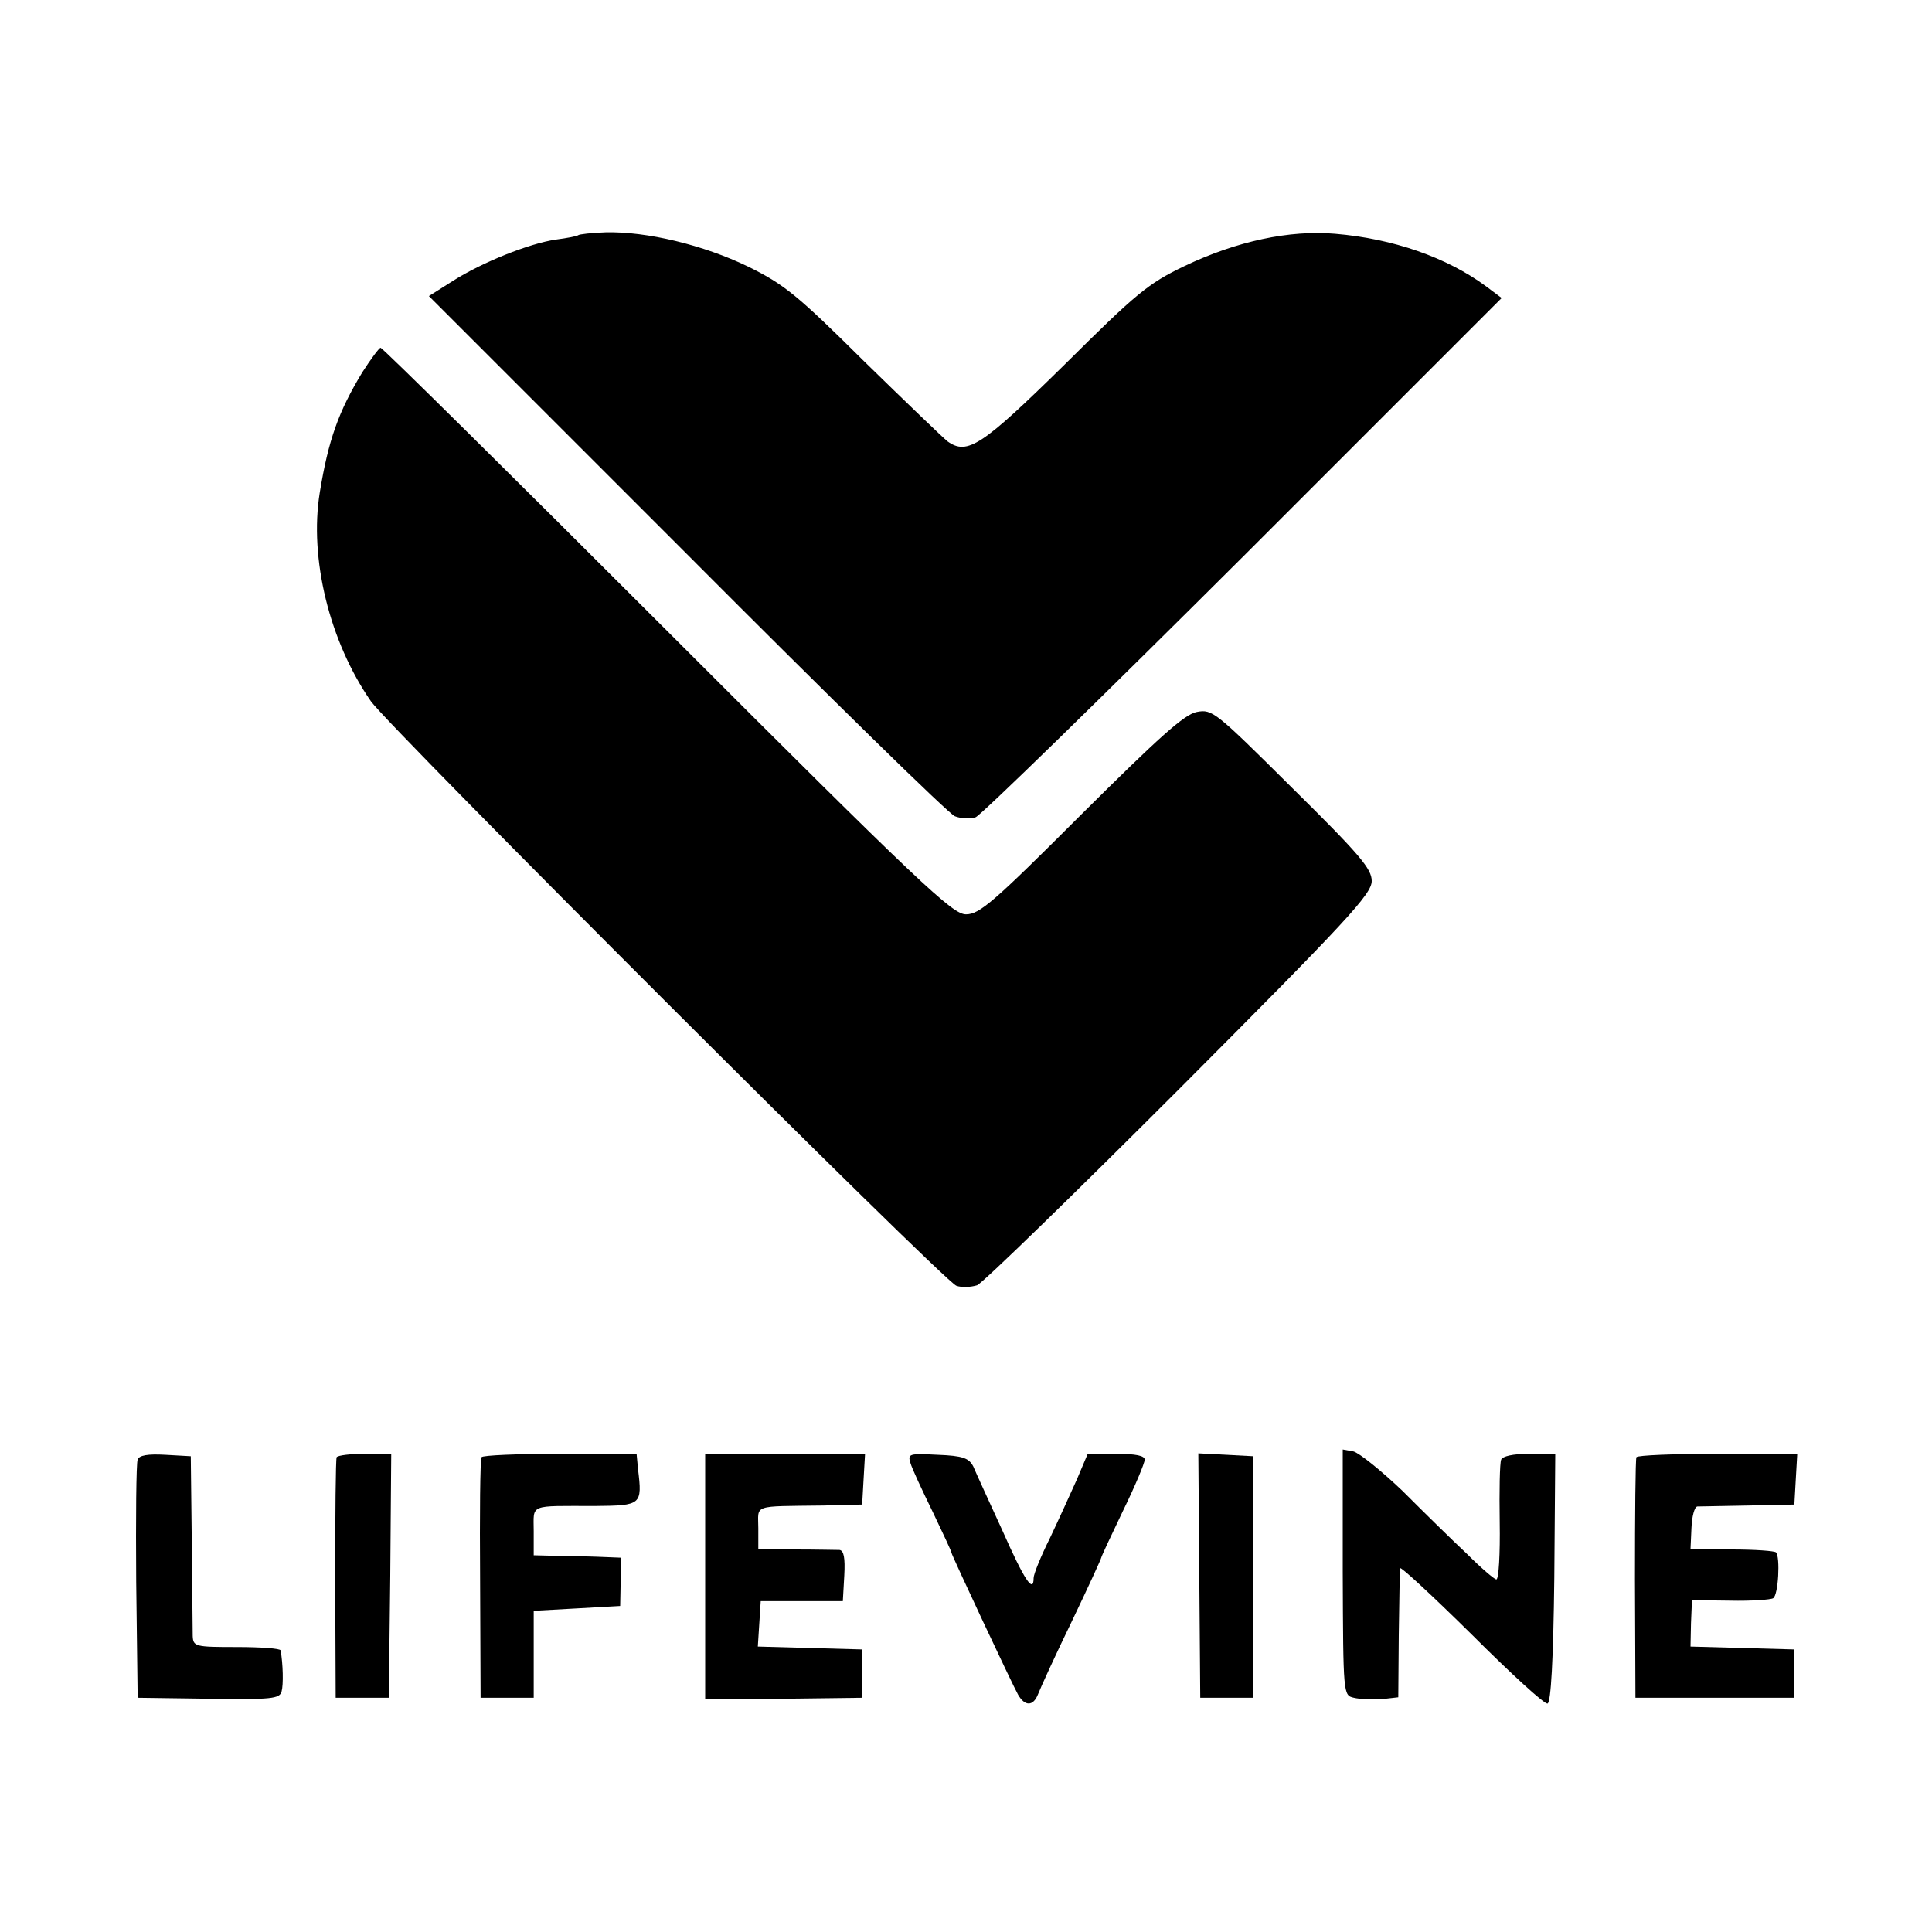 <?xml version="1.0" standalone="no"?>
<!DOCTYPE svg PUBLIC "-//W3C//DTD SVG 20010904//EN"
 "http://www.w3.org/TR/2001/REC-SVG-20010904/DTD/svg10.dtd">
<svg version="1.0" xmlns="http://www.w3.org/2000/svg"
 width="16pt" height="16pt" viewBox="0 0 16 16"
 preserveAspectRatio="xMidYMid meet">
<g transform="translate(0,16) scale(0.004,-0.004)"
fill="#000000" stroke="none">
<path d="M1197 3513 c-2 -2 -23 -6 -46 -9 -55 -8 -153 -47 -214 -86 l-49 -31
534 -534 c293 -294 543 -539 555 -543 13 -5 32 -6 43 -2 11 4 261 248 555 541
l534 534 -32 24 c-81 60 -193 99 -313 109 -94 8 -203 -15 -312 -67 -75 -36
-99 -56 -248 -204 -171 -168 -201 -188 -242 -159 -9 7 -87 82 -173 166 -138
137 -165 159 -240 196 -93 45 -210 73 -295 71 -29 -1 -55 -4 -57 -6z"/>
<path d="M750 3229 c-49 -81 -70 -139 -88 -249 -22 -136 20 -308 106 -432 39
-55 1185 -1200 1212 -1210 11 -4 30 -3 43 1 12 5 201 189 420 408 347 348 397
402 397 429 0 25 -24 54 -165 193 -159 158 -165 163 -197 157 -26 -5 -78 -52
-240 -213 -181 -181 -210 -206 -238 -206 -28 0 -91 59 -618 586 -323 323 -590
587 -594 587 -3 0 -20 -23 -38 -51z"/>
<path d="M2780 745 c1 -254 1 -255 23 -260 12 -3 38 -4 57 -3 l35 4 1 129 c1
72 2 134 3 138 0 5 67 -57 148 -137 81 -81 151 -145 157 -143 7 2 12 89 14
260 l2 257 -54 0 c-34 0 -55 -5 -58 -12 -3 -7 -4 -66 -3 -130 1 -65 -2 -118
-7 -118 -4 0 -32 24 -61 53 -30 28 -90 87 -133 130 -44 42 -90 79 -102 82
l-22 4 0 -254z"/>
<path d="M285 978 c-3 -7 -4 -121 -3 -253 l3 -240 147 -2 c131 -2 147 0 151
15 4 14 3 57 -2 85 0 4 -41 7 -91 7 -86 0 -90 1 -91 23 0 12 -1 101 -2 197
l-2 175 -53 3 c-36 2 -54 -1 -57 -10z"/>
<path d="M697 983 c-2 -5 -3 -118 -3 -253 l1 -245 55 0 55 0 3 253 2 252 -54
0 c-30 0 -56 -3 -59 -7z"/>
<path d="M997 983 c-3 -5 -4 -118 -3 -253 l1 -245 55 0 55 0 0 90 0 90 90 5
89 5 1 50 0 50 -50 2 c-27 1 -68 2 -90 2 l-40 1 0 50 c0 57 -12 52 127 52 96
1 98 2 89 76 l-3 32 -159 0 c-87 0 -160 -3 -162 -7z"/>
<path d="M1460 736 l0 -254 163 1 162 2 0 50 0 50 -108 3 -108 3 3 47 3 47 85
0 85 0 3 53 c2 37 -1 52 -10 53 -7 0 -48 1 -90 1 l-78 0 0 44 c0 50 -15 45
135 47 l80 2 3 53 3 52 -165 0 -166 0 0 -254z"/>
<path d="M1885 971 c3 -11 24 -56 46 -101 21 -44 39 -82 39 -85 0 -4 126 -273
138 -294 14 -24 31 -24 41 1 5 13 36 81 70 151 34 71 61 130 61 132 0 2 20 45
45 97 25 51 45 99 45 106 0 8 -18 12 -59 12 l-59 0 -22 -52 c-13 -29 -38 -84
-56 -122 -19 -38 -34 -75 -34 -83 0 -33 -19 -5 -65 99 -28 61 -55 120 -60 132
-9 17 -21 22 -74 24 -59 3 -62 2 -56 -17z"/>
<path d="M2483 738 l2 -253 55 0 55 0 0 250 0 250 -57 3 -57 3 2 -253z"/>
<path d="M3388 983 c-2 -5 -3 -118 -3 -253 l1 -245 165 0 164 0 0 50 0 50
-107 3 -108 3 1 48 2 48 79 -1 c44 -1 84 2 89 5 11 6 15 86 6 95 -3 3 -44 6
-91 6 l-86 1 2 44 c1 23 6 43 12 44 6 0 54 1 106 2 l95 2 3 53 3 52 -165 0
c-91 0 -166 -3 -168 -7z"/>
</g>
</svg>
